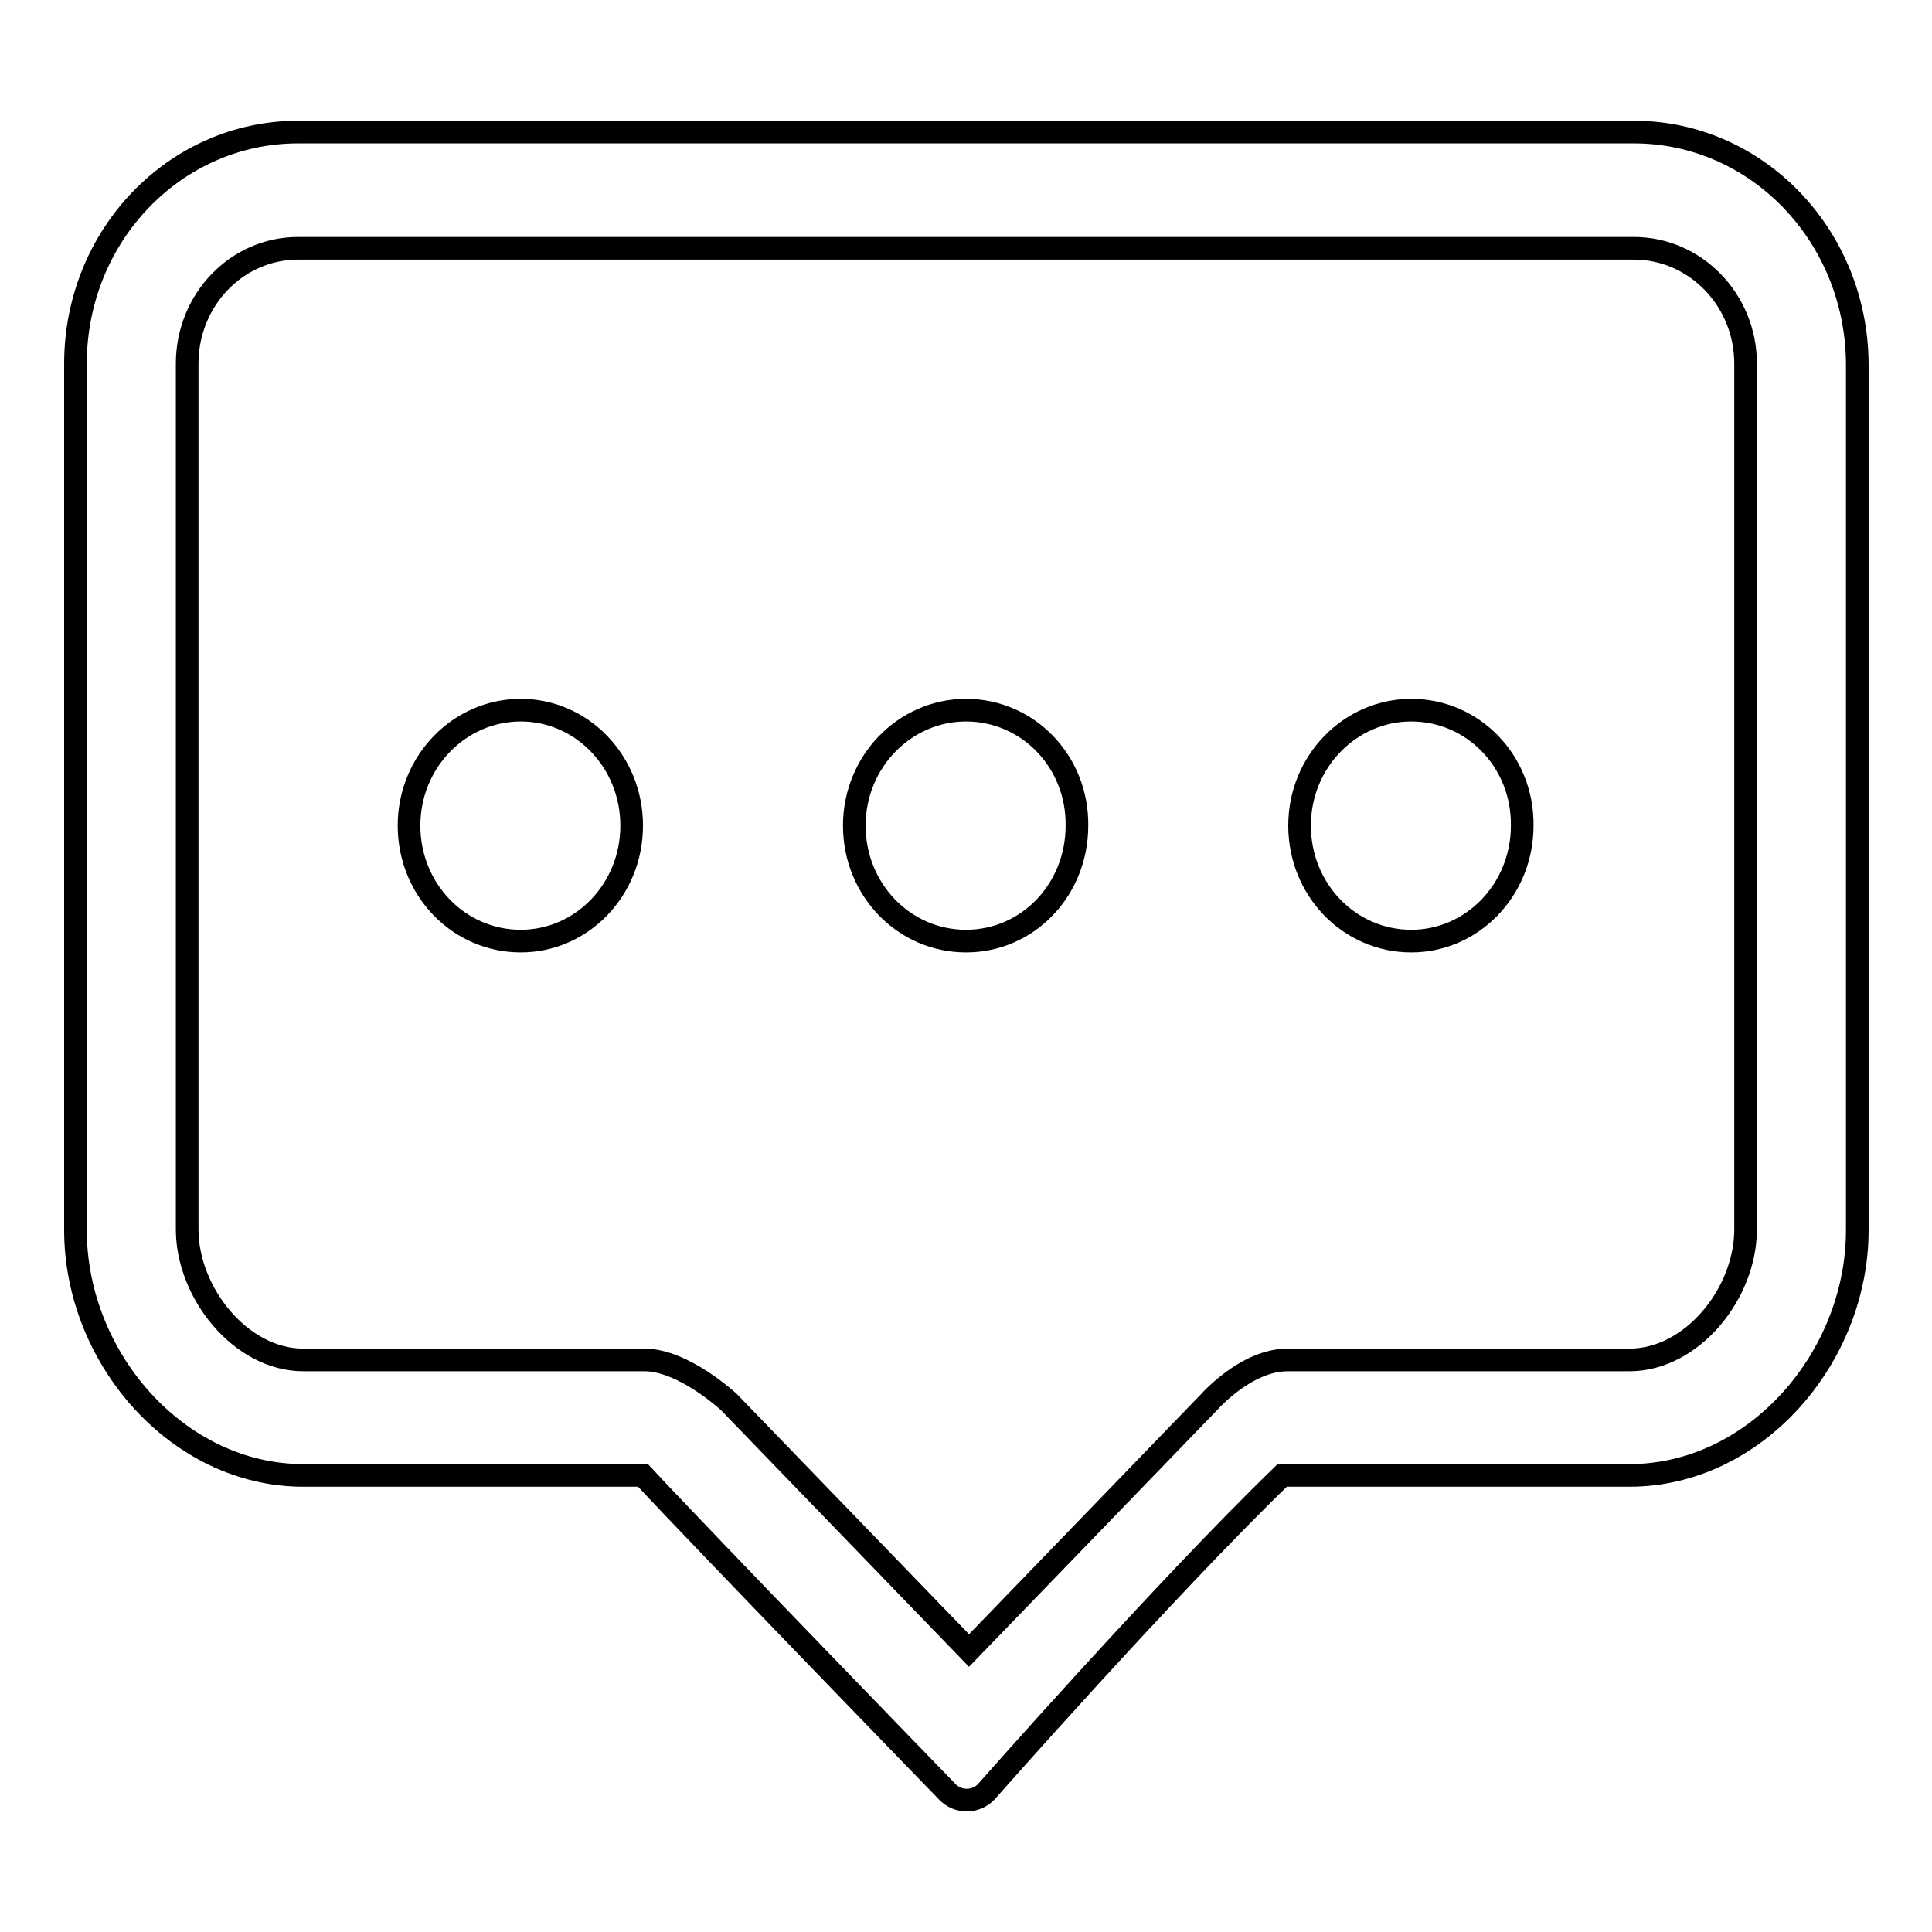 <?xml version="1.0" encoding="utf-8"?>
<!-- Svg Vector Icons : http://www.onlinewebfonts.com/icon -->
<!DOCTYPE svg PUBLIC "-//W3C//DTD SVG 1.1//EN" "http://www.w3.org/Graphics/SVG/1.1/DTD/svg11.dtd">
<svg version="1.1" xmlns="http://www.w3.org/2000/svg" xmlns:xlink="http://www.w3.org/1999/xlink" x="0px" y="0px" viewBox="0 0 256 256" enable-background="new 0 0 256 256" xml:space="preserve">
<g><g><path stroke-width="3" fill-opacity="0" stroke="#000000"  d="M69,94.1c-8.1,0-14.8,6.8-14.8,15.3c0,8.5,6.6,15.3,14.8,15.3c8.1,0,14.7-6.8,14.7-15.3C83.7,100.9,77.1,94.1,69,94.1L69,94.1z M128,94.1c-8.1,0-14.8,6.8-14.8,15.3c0,8.5,6.6,15.3,14.8,15.3s14.7-6.8,14.7-15.3C142.8,100.9,136.2,94.1,128,94.1L128,94.1z M187,94.1c-8.1,0-14.8,6.8-14.8,15.3c0,8.5,6.6,15.3,14.8,15.3c8.1,0,14.7-6.8,14.7-15.3C201.8,100.9,195.2,94.1,187,94.1L187,94.1z M216.5,17.5h-177C23.2,17.5,10,31.2,10,48.2v114.8c0,16.9,13.5,32.5,30.2,32.5h45c7.8,8.4,40.3,41.9,40.3,41.9c1.4,1.5,3.8,1.5,5.2,0c0,0,23.7-26.9,39.2-41.9h46c16.7,0,30.2-15.6,30.2-32.5V48.2C246,31.2,232.8,17.5,216.5,17.5L216.5,17.5z M231.3,162.9c0,8.5-7.1,17.3-15.4,17.3h-45.3c-5.5,0-10.4,5.6-10.4,5.6l-31.8,32.9l-31.8-32.9c0,0-6-5.6-11.2-5.6H40.2c-8.3,0-15.4-8.9-15.4-17.3V48.2c0-8.5,6.6-15.3,14.7-15.3h177c8.1,0,14.8,6.8,14.8,15.3V162.9L231.3,162.9z"/></g></g>
</svg>